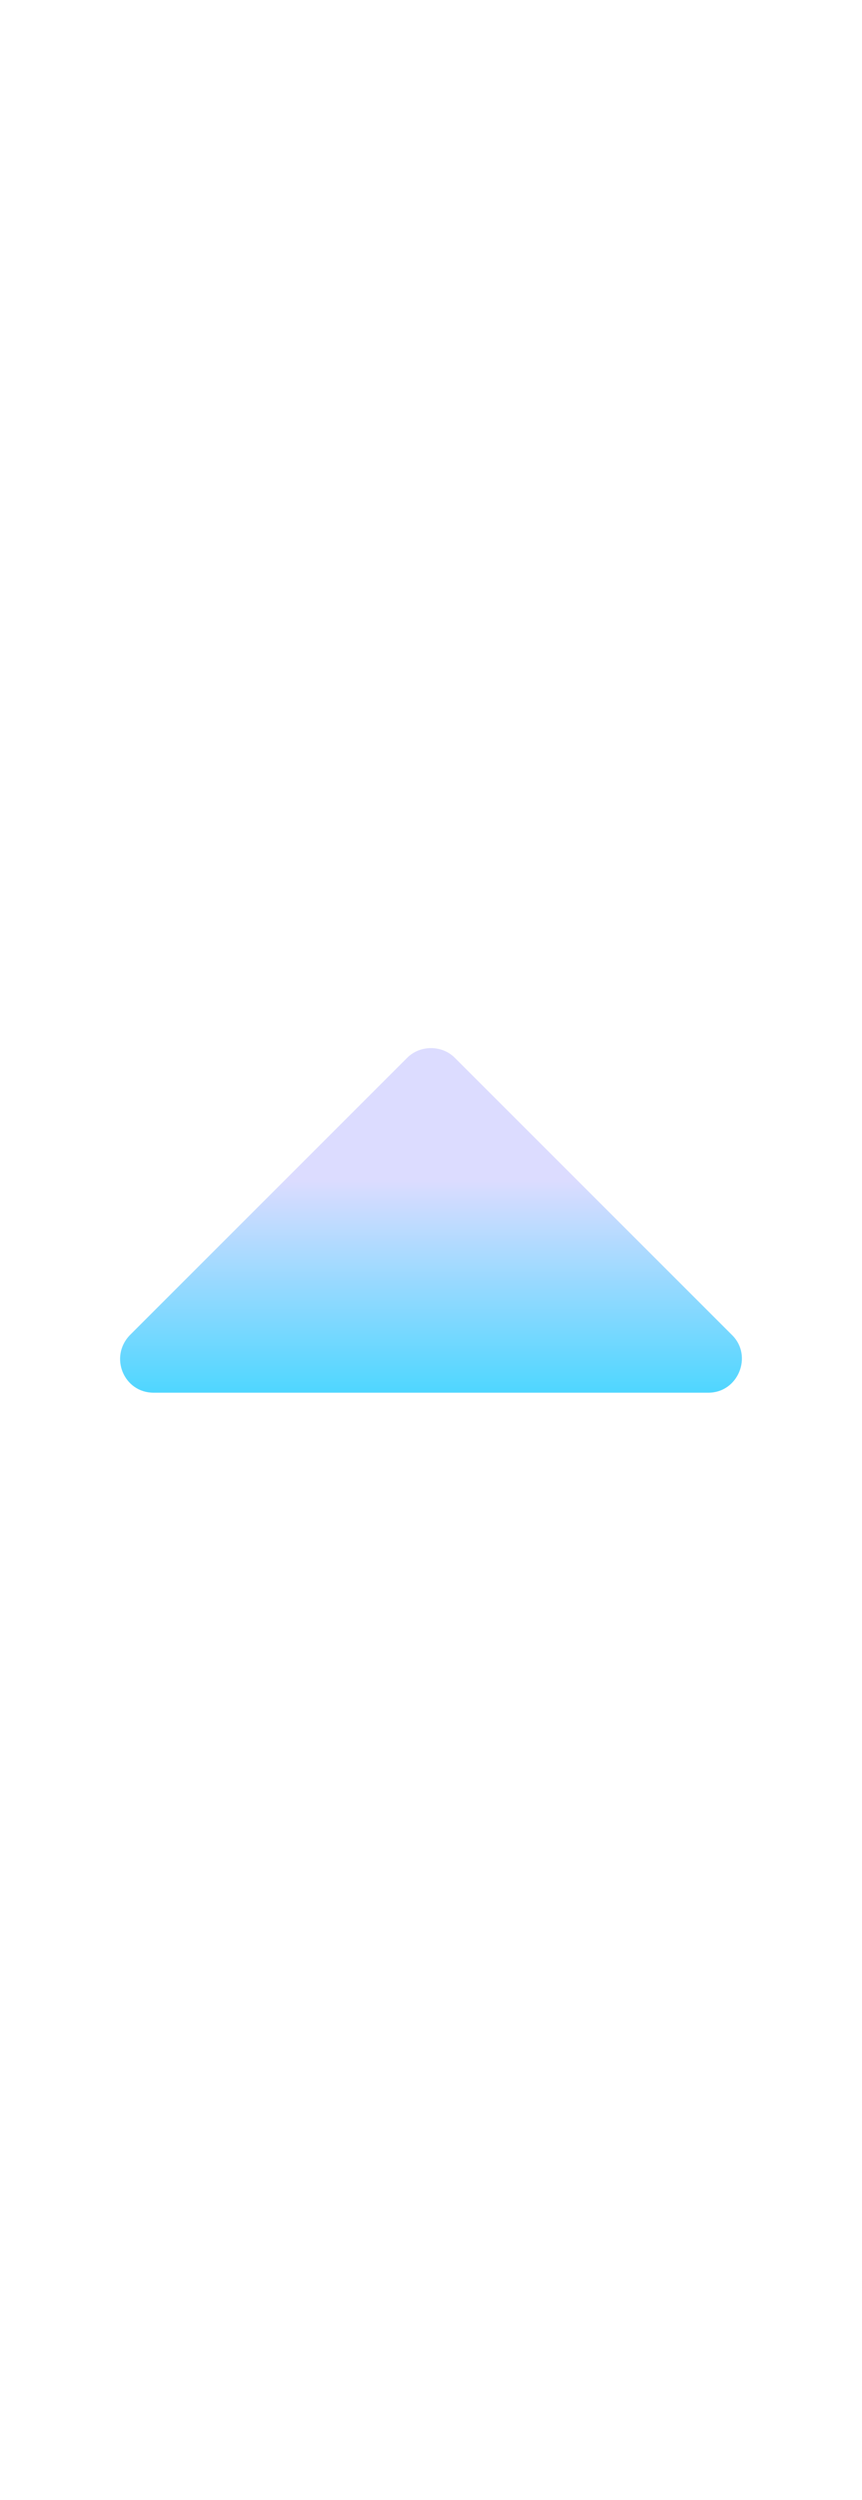 <?xml version="1.0" encoding="UTF-8"?> <svg xmlns="http://www.w3.org/2000/svg" version="1.1" id="Layer_1" x="0" y="0" viewBox="0 0 87 87" xml:space="preserve" width="30"><linearGradient id="SVGID_1_" gradientUnits="userSpaceOnUse" x1="43.5" y1="69.871" x2="43.5" y2="36.403"><stop offset="0" stop-color="#00d3ff"></stop><stop offset="1" stop-color="#dcdcff"></stop></linearGradient><path d="M71.5 57.9h-56c-3 0-4.5-3.6-2.4-5.8l28-28c1.3-1.3 3.5-1.3 4.8 0l15.7 15.7 12.3 12.3c2.1 2.1.6 5.8-2.4 5.8z" fill="url(#SVGID_1_)"></path></svg> 